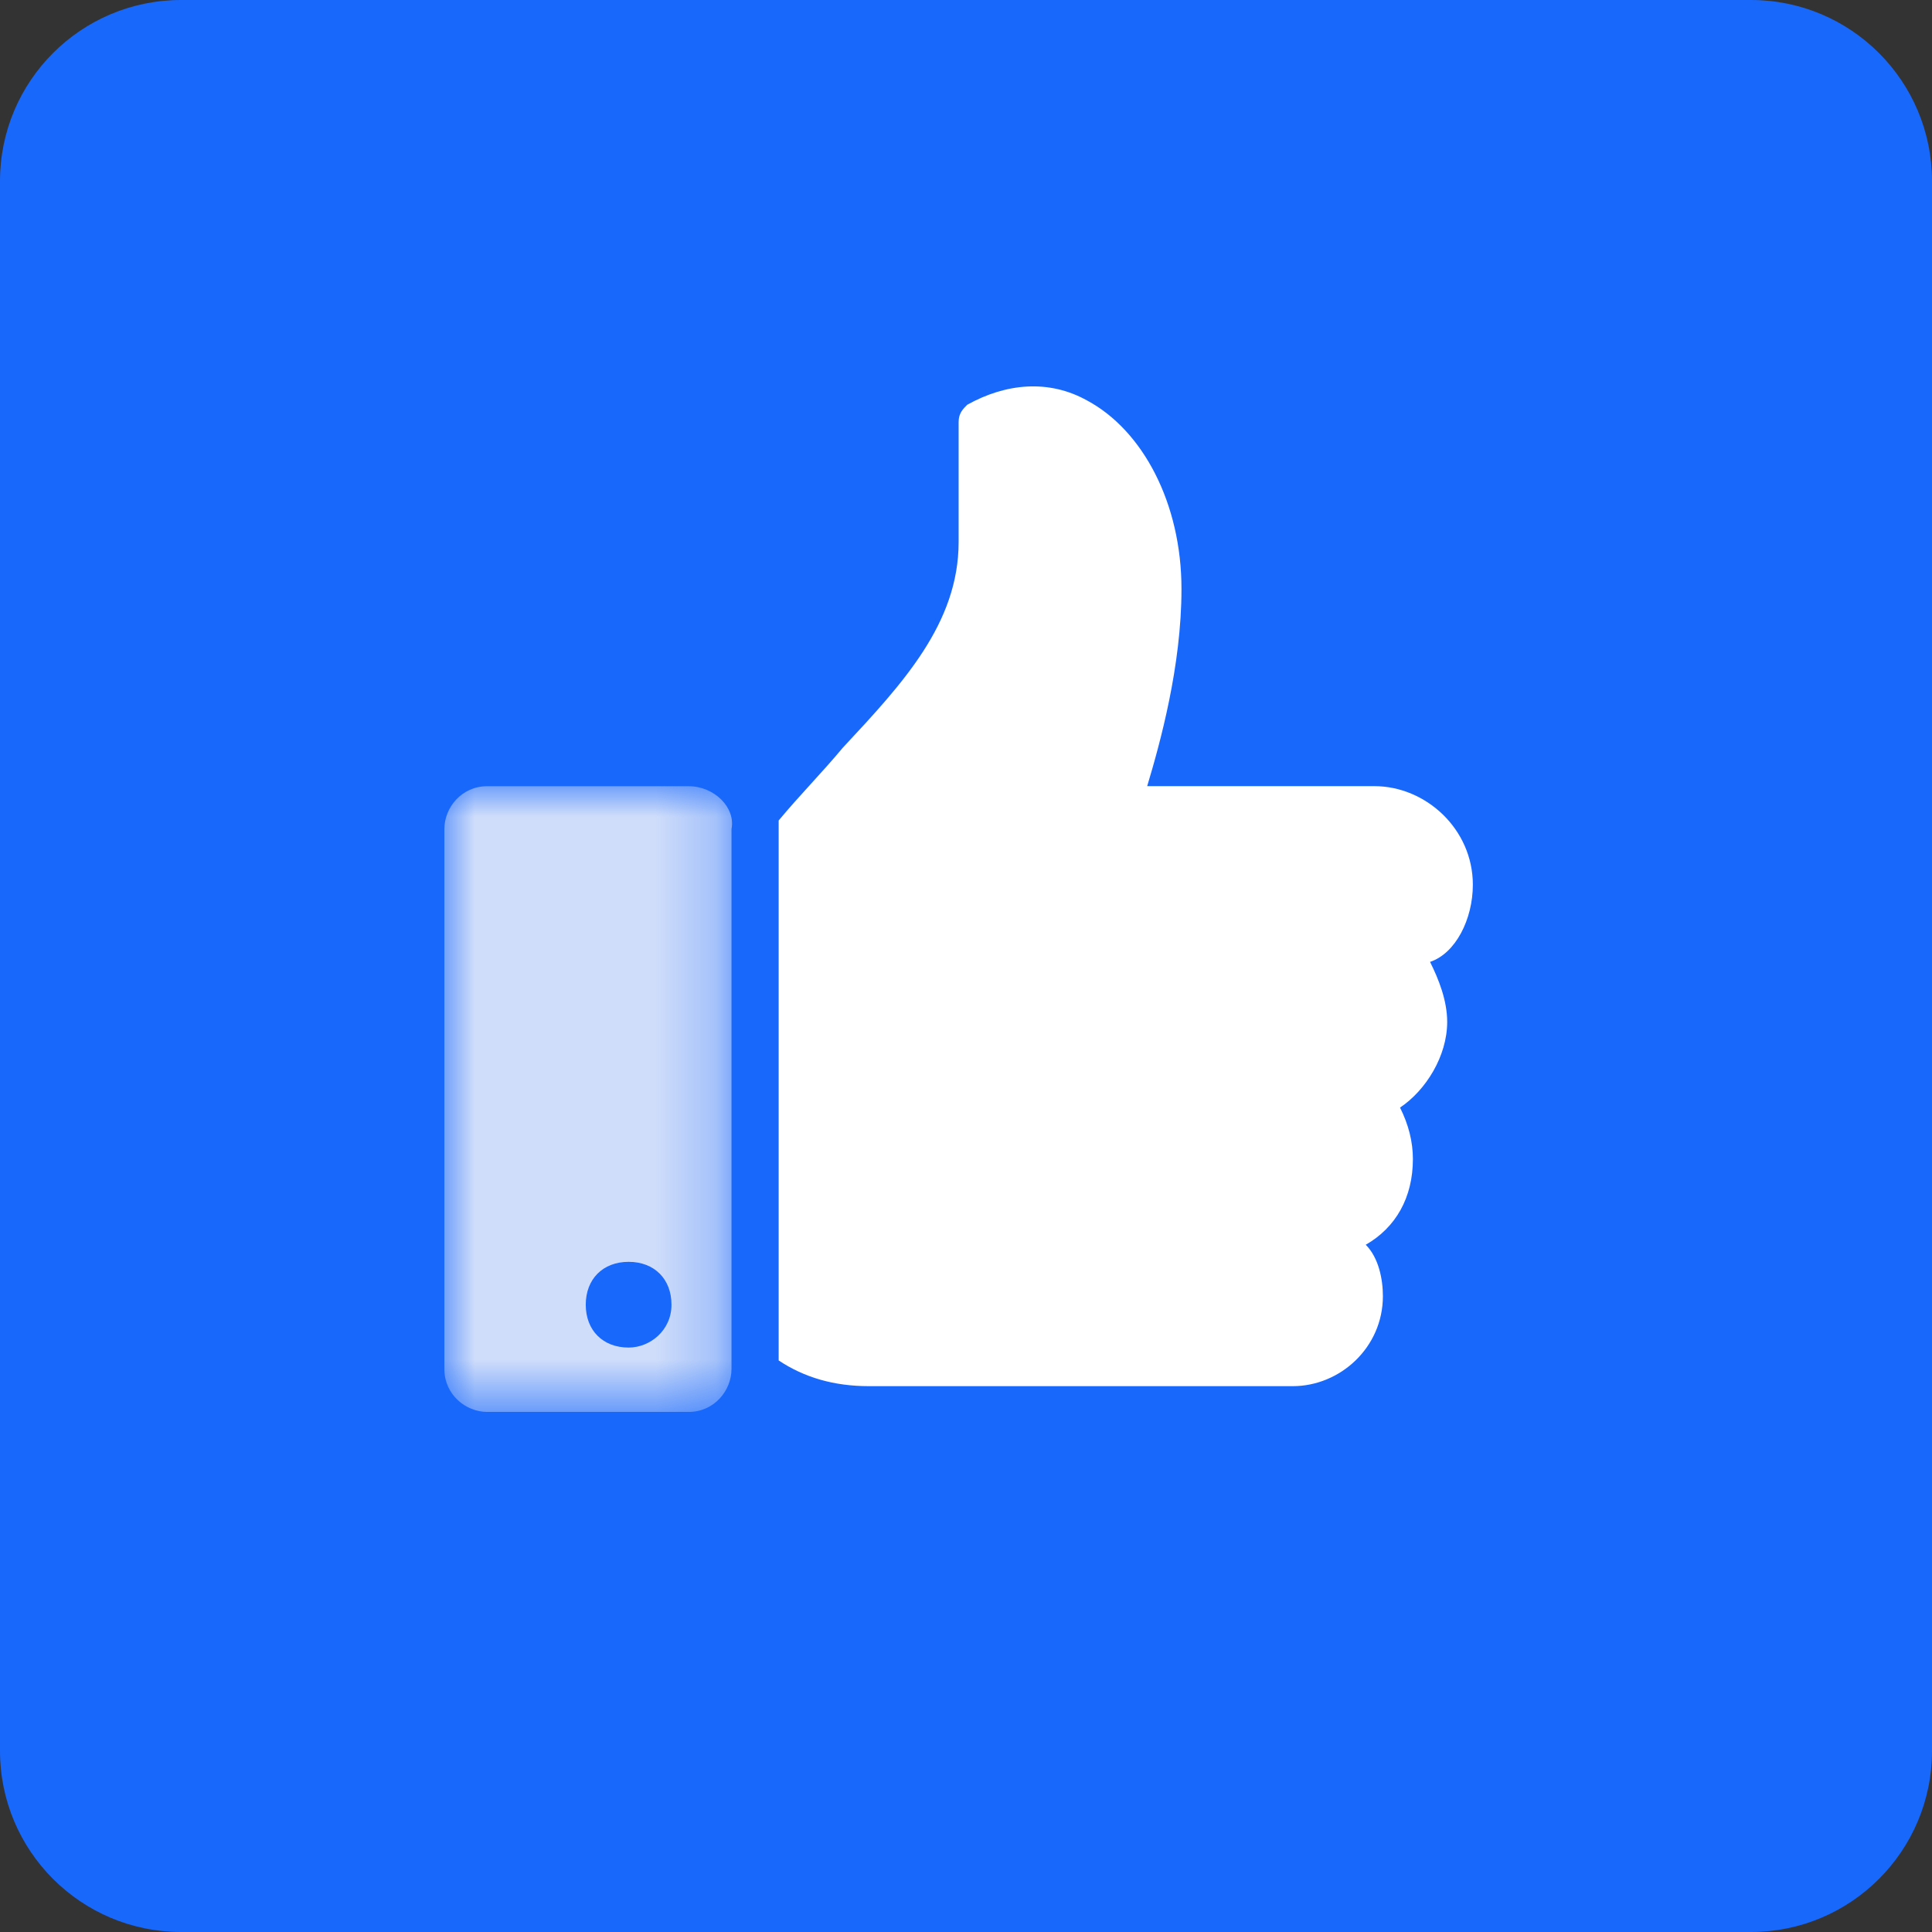 <?xml version="1.0" encoding="utf-8"?>
<svg xmlns="http://www.w3.org/2000/svg" xmlns:xlink="http://www.w3.org/1999/xlink" width="32px" height="32px" viewBox="0 0 32 32" version="1.1">
    <rect x="0" y="0" width="32" height="32" fill="#333333" stroke="none"/>
    <title>social</title>
    <defs>
        <polygon id="path-1" points="0 -3.33066907e-16 4.765 -3.33066907e-16 4.765 10.363 0 10.363"/>
    </defs>
    <g id="Page-1" stroke="none" stroke-width="1" fill="none" fill-rule="evenodd">
        <g id="social">
            <path d="M3,32 L29,32 C30.657,32 32,30.657 32,29 L32,3 C32,1.343 30.657,0 29,0 L3,0 C1.343,0 0,1.343 0,3 L0,29 C0,30.657 1.343,32 3,32 Z" id="Mask" fill="#1868FB" fill-rule="nonzero"/>
            <g id="Group-4" transform="translate(7.36, 6.4)">
                <path d="M17.035,8.254 C17.035,7.331 16.255,6.621 15.403,6.621 L11.641,6.621 C11.854,5.912 12.209,4.634 12.209,3.356 C12.209,1.937 11.57,0.73 10.647,0.234 C10.009,-0.122 9.298,-0.051 8.66,0.304 C8.589,0.375 8.518,0.446 8.518,0.588 L8.518,2.576 C8.518,3.924 7.595,4.918 6.601,5.983 C6.246,6.409 5.891,6.764 5.537,7.19 L5.537,16.133 C5.962,16.417 6.459,16.559 7.027,16.559 L14.054,16.559 C14.835,16.559 15.545,15.92 15.545,15.068 C15.545,14.785 15.474,14.43 15.261,14.217 C15.758,13.933 16.042,13.436 16.042,12.797 C16.042,12.513 15.971,12.229 15.829,11.945 C16.255,11.661 16.61,11.093 16.61,10.526 C16.61,10.171 16.468,9.816 16.326,9.532 C16.752,9.39 17.035,8.822 17.035,8.254" id="Fill-1" fill="#FFFFFF" fill-rule="nonzero"/>
                <g id="Fill-3-Clipped" transform="translate(0, 6.622)">
                    <mask id="mask-2" fill="white">
                        <use xlink:href="#path-1"/>
                    </mask>
                    <g id="path-1"/>
                    <path d="M4.046,-3.33066907e-16 L0.71,-3.33066907e-16 C0.284,-3.33066907e-16 -0,0.355 -0,0.71 L-0,9.653 C-0,10.079 0.355,10.364 0.71,10.364 L4.046,10.364 C4.472,10.364 4.756,10.008 4.756,9.653 L4.756,0.71 C4.827,0.355 4.472,-3.33066907e-16 4.046,-3.33066907e-16" id="Fill-3" fill="#CFDDFA" fill-rule="nonzero" mask="url(#mask-2)"/>
                </g>
                <path d="M3.052,15.92 C2.626,15.92 2.342,15.636 2.342,15.21 C2.342,14.785 2.626,14.5 3.052,14.5 C3.478,14.5 3.762,14.785 3.762,15.21 C3.762,15.636 3.407,15.92 3.052,15.92" id="Fill-6" fill="#1868FB" fill-rule="nonzero"/>
            </g>
        </g>
    </g>
</svg>